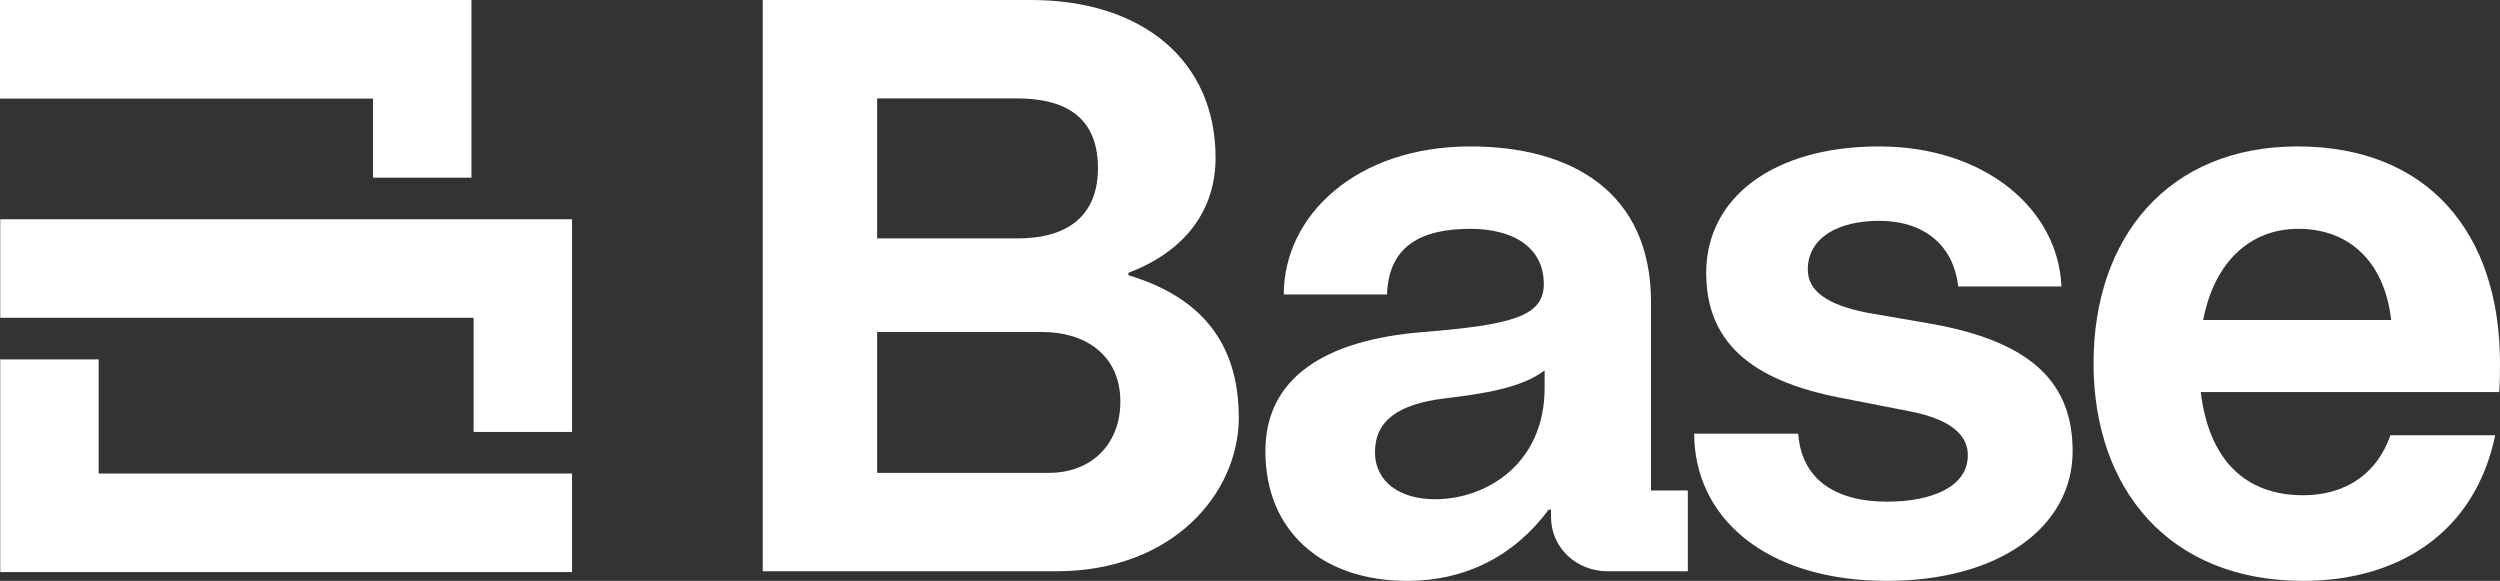 <?xml version="1.0" encoding="UTF-8"?>
<svg id="Layer_1" data-name="Layer 1" xmlns="http://www.w3.org/2000/svg" viewBox="0 0 1920 446.1">
  <rect x="0" y="0" width="1920" height="446.1" fill="#333333" stroke="none"/>
  <defs>
    <style>
      .cls-1 {
        fill: #fff;
      }
    </style>
  </defs>
  <g>
    <path class="cls-1" d="M1768.84,446.1c-103.23,0-160.99-70.66-160.99-167.13s57.14-166.52,156.68-166.52,155.46,65.75,155.46,166.52c0,3.69,0,16.59-.62,22.12h-229.19c6.14,51,33.18,79.27,78.65,79.27,33.18,0,57.14-17.21,66.97-46.08h80.5c-15.36,74.35-73.74,111.83-147.47,111.83ZM1692.04,245.78h144.4c-5.53-47.31-34.41-70.05-71.28-70.05s-64.52,25.19-73.12,70.05Z"/>
    <path class="cls-1" d="M1449.23,446.1c-94.62,0-148.08-49.77-148.08-113.06h79.88c2.46,34.41,27.65,52.23,68.2,52.23,33.8,0,62.06-11.06,62.06-35.64,0-13.52-9.83-27.03-44.86-33.79l-53.46-10.45c-69.43-13.52-102.61-43.63-102.61-95.85,0-57.76,51.62-97.08,132.72-97.08s137.64,47.93,140.09,107.53h-79.26c-3.69-31.95-26.42-50.39-60.83-50.39-31.34,0-54.69,12.9-54.69,37.48,0,15.98,14.13,27.04,46.09,33.18l49.77,8.6c78.04,14.13,107.53,46.7,107.53,97.7,0,57.76-55.91,99.54-142.55,99.54Z"/>
    <path class="cls-1" d="M1080.58,446.1c-64.52,0-108.76-37.48-108.76-99.54,0-55.92,44.86-85.41,121.05-91.55,68.82-5.53,92.78-12.29,92.78-36.87,0-27.65-22.73-42.4-56.53-42.4-38.1,0-62.67,13.52-63.9,50.39h-79.27c0-60.83,55.91-113.67,143.17-113.67,78.04,0,138.87,35.02,138.87,119.82v144.4h28.26v62.06h-61.44c-23.96,0-43.63-17.82-43.63-41.78v-5.53h-1.84c-26.42,35.64-63.9,54.69-108.76,54.69ZM1056,347.17c0,23.35,19.66,36.25,46.09,36.25,39.94,0,84.18-27.65,84.18-85.41v-13.52c-17.82,13.52-46.7,17.82-76.81,21.5-35.64,4.3-53.46,17.21-53.46,41.17Z"/>
    <path class="cls-1" d="M585.78,438.72V0h205.84c86.64,0,141.94,47.31,141.94,121.05,0,40.55-23.35,71.89-66.97,88.48v1.84c55.3,16.59,84.8,51.61,84.8,109.37s-50.39,117.98-140.1,117.98h-225.5ZM673.64,363.14h132.11c32.57,0,54.69-22.12,54.69-54.69,0-36.25-27.65-53.46-59.6-53.46h-127.19v108.14ZM673.64,183.11h107.53c38.71,0,62.06-17.2,62.06-54.07,0-42.4-29.49-53.46-62.06-53.46h-107.53v107.53Z"/>
  </g>
  <g>
    <path class="cls-1" d="M.18,439.34h439.16v-75.66H75.78v-87.67H.18v109.14"/>
    <path class="cls-1" d="M426.17,168.39H.18v75.66h363.55v87.68h75.61v-163.35h-13.16Z"/>
    <path class="cls-1" d="M348.93,0H0v75.72h286.48v60.72h75.61V0h-13.16,0Z"/>
  </g>
</svg>